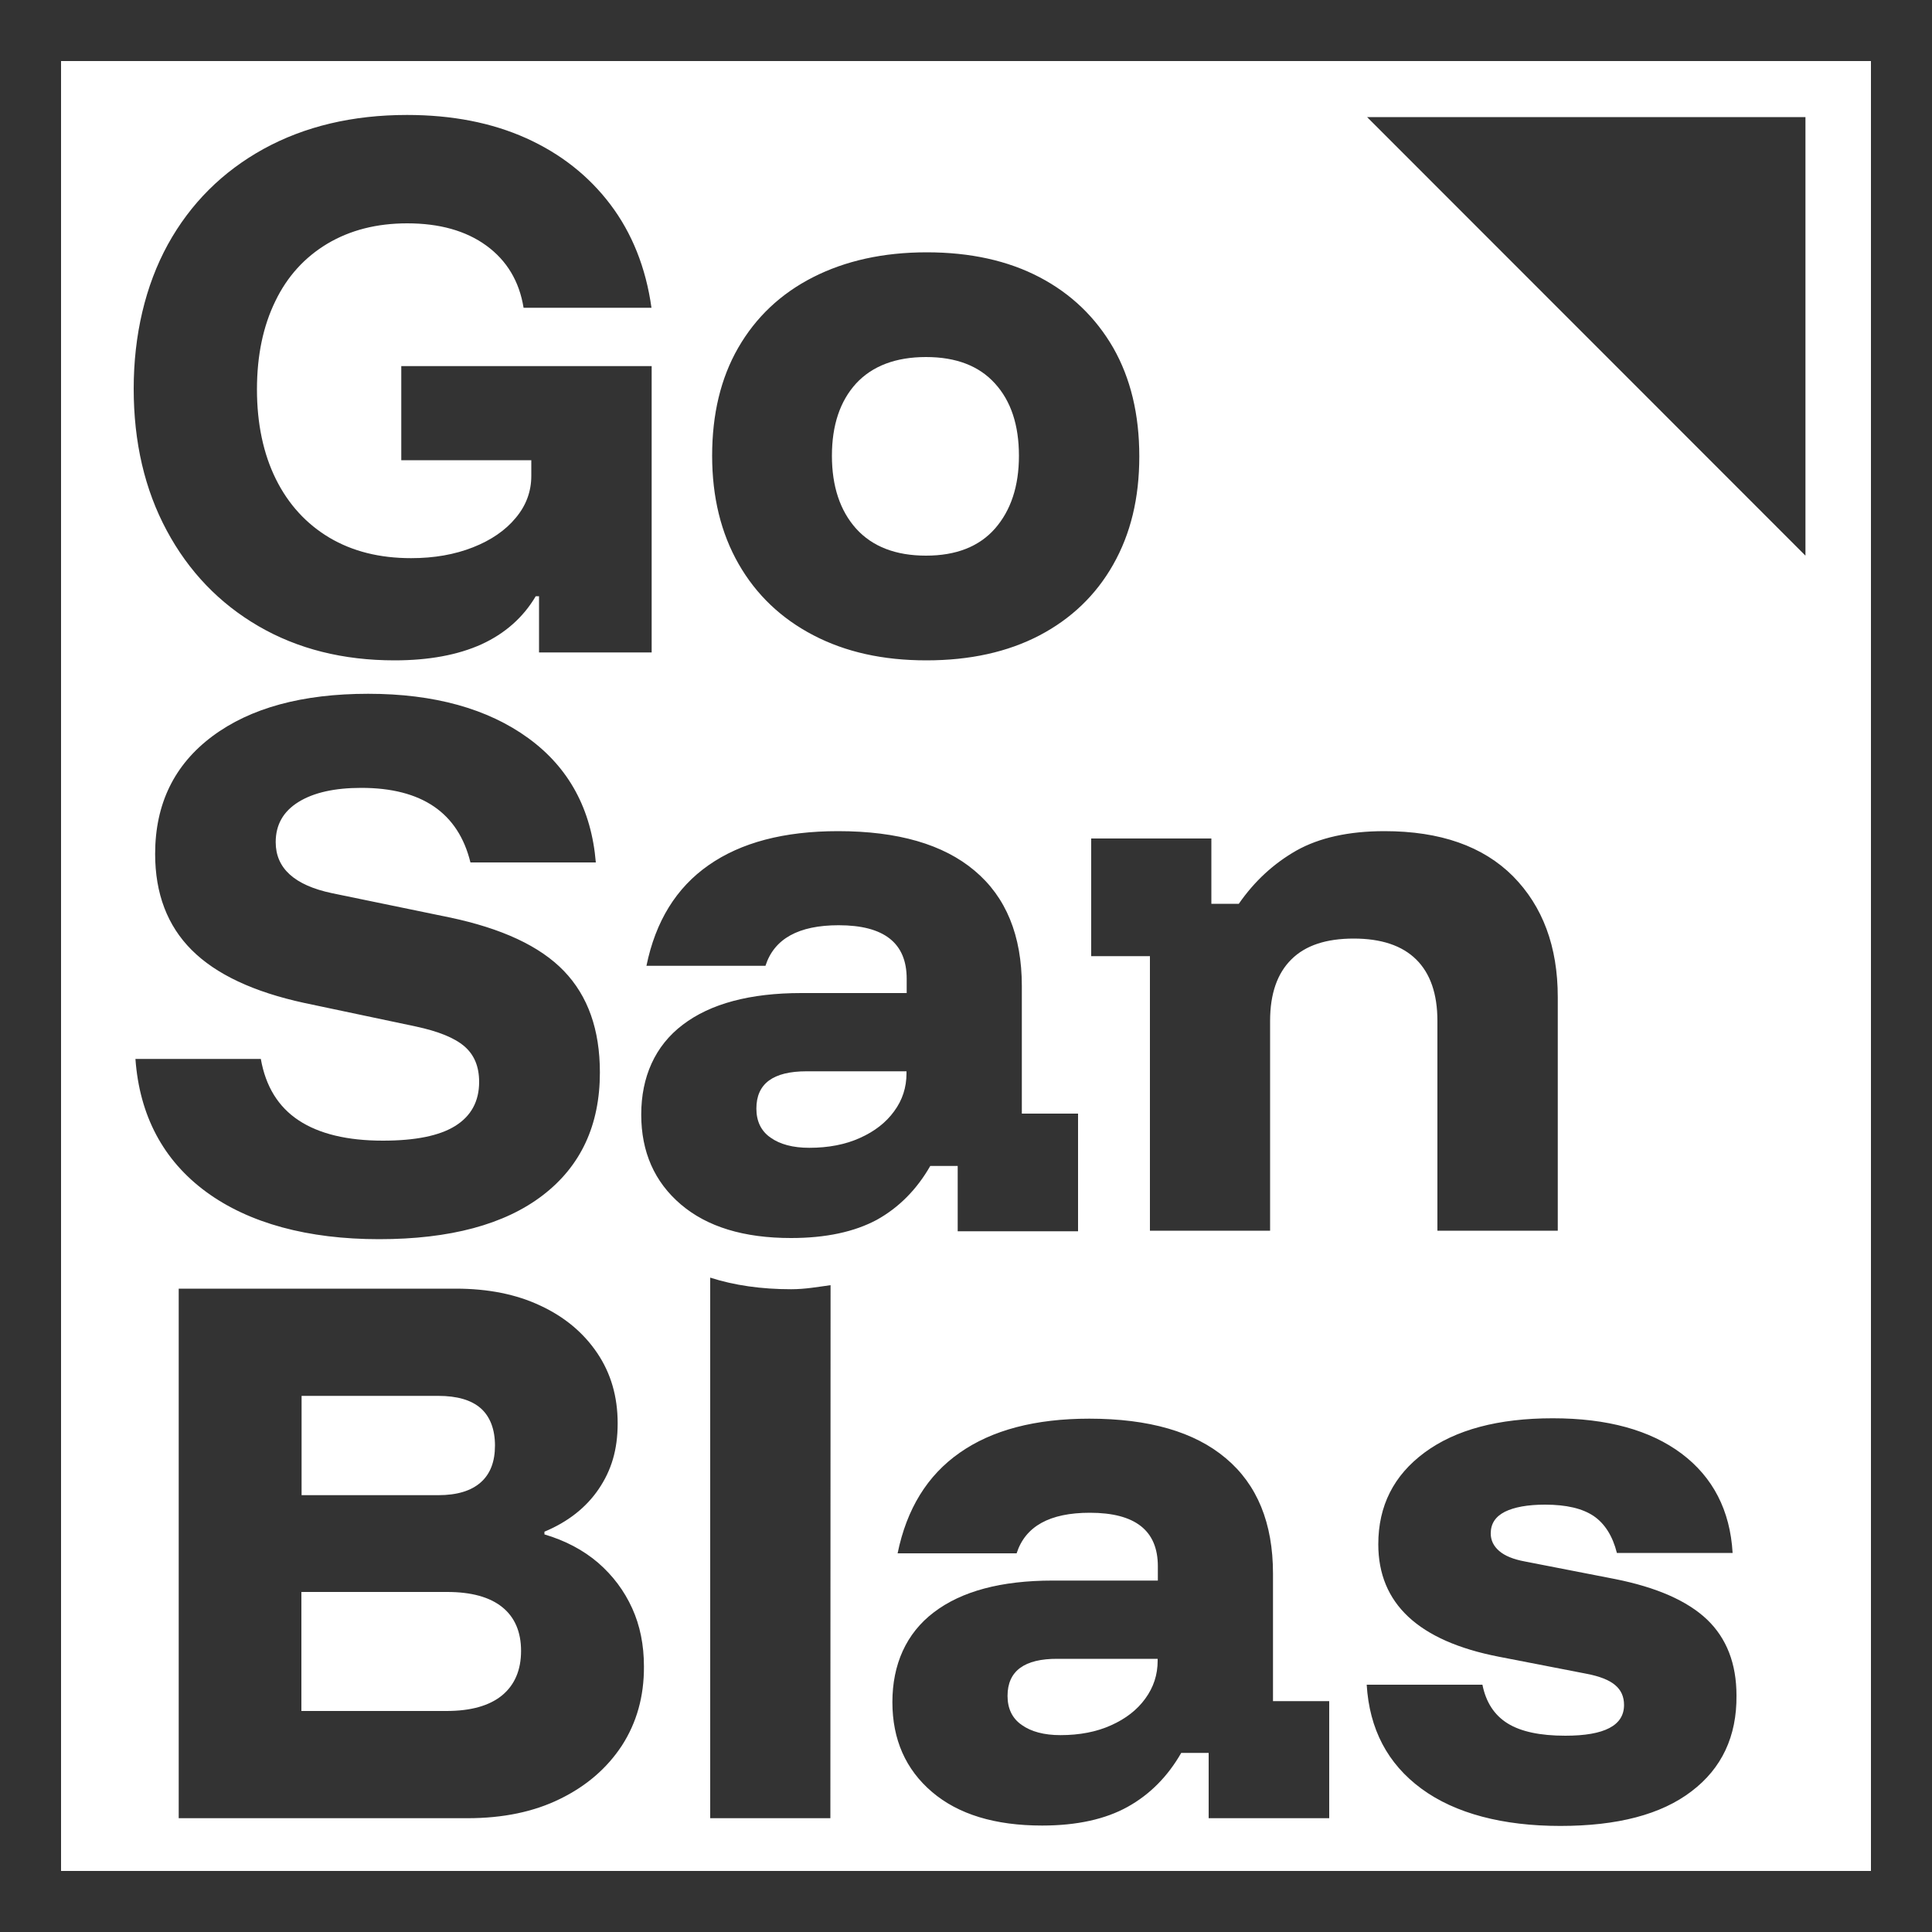 <?xml version="1.0" encoding="utf-8"?>
<!-- Generator: Adobe Illustrator 27.0.0, SVG Export Plug-In . SVG Version: 6.00 Build 0)  -->
<svg version="1.1" id="Capa_1" xmlns="http://www.w3.org/2000/svg" xmlns:xlink="http://www.w3.org/1999/xlink" x="0px" y="0px"
	 viewBox="0 0 100 100" style="enable-background:new 0 0 100 100;" xml:space="preserve">
<rect x="0" y="0" width="100" height="100" fill="#333333" stroke="none"/>
<style type="text/css">
	.st0{fill:#FFFFFF;}
</style>
<g>
	<path class="st0" d="M23.15,82.4h-7.55v6.16h7.51c1.26,0,2.22-0.27,2.88-0.81c0.65-0.54,0.98-1.31,0.98-2.3
		c0-0.99-0.33-1.75-0.98-2.27C25.34,82.66,24.39,82.4,23.15,82.4L23.15,82.4z"/>
	<path class="st0" d="M46.93,55.45h-5.18c-1.74,0-2.6,0.64-2.6,1.93c0,0.65,0.24,1.16,0.73,1.5c0.49,0.35,1.16,0.53,2.01,0.53
		c0.99,0,1.87-0.17,2.62-0.51c0.76-0.34,1.35-0.8,1.77-1.38c0.43-0.58,0.64-1.24,0.64-1.96V55.45L46.93,55.45z"/>
	<path class="st0" d="M52.15,87.78c0,0.65,0.24,1.16,0.73,1.5c0.49,0.35,1.16,0.53,2.01,0.53c0.99,0,1.87-0.17,2.62-0.51
		c0.76-0.34,1.35-0.8,1.77-1.38c0.43-0.59,0.64-1.24,0.64-1.96v-0.1h-5.18C53.02,85.85,52.15,86.49,52.15,87.78L52.15,87.78z"/>
	<path class="st0" d="M24.88,76.73c0.5-0.44,0.74-1.08,0.74-1.91c0-0.83-0.25-1.5-0.74-1.93s-1.23-0.64-2.2-0.64h-7.07v5.14h7.07
		C23.65,77.39,24.38,77.17,24.88,76.73L24.88,76.73z"/>
	<path class="st0" d="M3.16,3.16v93.68h93.68V3.16H3.16z M38.21,18c0.91-1.58,2.2-2.8,3.87-3.65s3.63-1.29,5.89-1.29
		c2.25,0,4.2,0.43,5.84,1.29c1.64,0.86,2.9,2.08,3.81,3.65c0.9,1.58,1.35,3.45,1.35,5.62s-0.45,4.01-1.35,5.6
		c-0.9,1.59-2.18,2.81-3.82,3.67c-1.65,0.86-3.6,1.29-5.85,1.29s-4.18-0.43-5.85-1.3c-1.67-0.87-2.96-2.1-3.87-3.69
		c-0.91-1.59-1.37-3.46-1.37-5.6S37.3,19.58,38.21,18z M8.69,12.65c1.17-2.12,2.83-3.77,4.95-4.94c2.13-1.17,4.61-1.76,7.43-1.76
		c2.32,0,4.38,0.4,6.16,1.2s3.24,1.95,4.36,3.43s1.84,3.27,2.13,5.35H27.1c-0.22-1.37-0.87-2.45-1.93-3.22
		c-1.06-0.77-2.43-1.15-4.09-1.15c-1.58,0-2.95,0.35-4.13,1.05c-1.17,0.7-2.08,1.69-2.7,2.98c-0.63,1.29-0.95,2.81-0.95,4.57
		s0.33,3.33,0.98,4.64c0.65,1.31,1.58,2.32,2.77,3.03c1.2,0.71,2.6,1.06,4.23,1.06c1.2,0,2.26-0.19,3.2-0.56s1.68-0.88,2.21-1.52
		c0.54-0.64,0.81-1.37,0.81-2.18v-0.81h-6.73v-4.87h12.96v14.82H27.9v-2.91h-0.17c-0.65,1.1-1.59,1.93-2.81,2.49
		c-1.22,0.55-2.72,0.83-4.5,0.83c-2.66,0-5.01-0.59-7.04-1.77c-2.03-1.18-3.62-2.84-4.75-4.95c-1.14-2.12-1.71-4.57-1.71-7.34
		S7.52,14.78,8.69,12.65L8.69,12.65z M7.01,54.81h6.49c0.25,1.42,0.9,2.48,1.96,3.18c1.06,0.7,2.52,1.05,4.36,1.05
		c1.67,0,2.92-0.25,3.74-0.76c0.82-0.51,1.24-1.27,1.24-2.28c0-0.79-0.25-1.4-0.76-1.84c-0.51-0.44-1.35-0.78-2.52-1.03l-5.78-1.22
		c-2.62-0.57-4.56-1.48-5.82-2.74s-1.89-2.92-1.89-4.97c0-2.59,0.99-4.62,2.96-6.09c1.97-1.47,4.66-2.2,8.07-2.2s6.19,0.77,8.29,2.3
		c2.1,1.53,3.26,3.68,3.49,6.43h-6.49c-0.63-2.57-2.52-3.86-5.65-3.86c-1.37,0-2.46,0.24-3.25,0.73c-0.79,0.49-1.18,1.18-1.18,2.08
		c0,1.35,0.97,2.23,2.91,2.64l6.06,1.25c2.73,0.57,4.71,1.49,5.95,2.78c1.24,1.29,1.86,3.03,1.86,5.25c0,2.73-0.99,4.85-2.96,6.36
		c-1.97,1.51-4.8,2.27-8.47,2.27s-6.73-0.82-8.95-2.45S7.22,57.74,7.01,54.81L7.01,54.81z M32.19,90.35
		c-0.77,1.17-1.83,2.09-3.2,2.76c-1.36,0.67-2.96,1-4.79,1H9.25V66.7h14.34c1.67,0,3.13,0.29,4.38,0.88
		c1.25,0.58,2.23,1.4,2.94,2.45c0.71,1.05,1.06,2.26,1.06,3.64s-0.33,2.44-0.98,3.4c-0.65,0.96-1.59,1.7-2.81,2.21v0.14
		c1.08,0.32,2.01,0.81,2.78,1.47c0.77,0.67,1.35,1.45,1.76,2.35c0.41,0.9,0.61,1.91,0.61,3.01C33.34,87.81,32.95,89.17,32.19,90.35
		L32.19,90.35z M42.98,94.11h-6.22V66.13c1.25,0.4,2.64,0.6,4.19,0.6c0.73,0,1.37-0.12,2.04-0.21L42.98,94.11L42.98,94.11z
		 M40.94,64.08c-2.44,0-4.34-0.58-5.7-1.74c-1.36-1.16-2.05-2.71-2.05-4.65s0.71-3.56,2.15-4.65c1.43-1.09,3.48-1.64,6.14-1.64h5.45
		v-0.74c0-1.85-1.17-2.77-3.52-2.77c-2.08,0-3.34,0.7-3.79,2.1h-6.16c0.47-2.3,1.54-4.04,3.22-5.21c1.67-1.17,3.9-1.76,6.7-1.76
		c3.09,0,5.45,0.68,7.07,2.05c1.62,1.36,2.44,3.35,2.44,5.97v6.6h2.91v6.09h-6.23v-3.38h-1.42c-0.7,1.22-1.62,2.15-2.77,2.79
		C44.22,63.76,42.75,64.08,40.94,64.08L40.94,64.08z M68.79,94.11h-6.23v-3.38h-1.42c-0.7,1.22-1.62,2.15-2.77,2.79
		c-1.15,0.64-2.63,0.97-4.43,0.97c-2.44,0-4.34-0.58-5.7-1.74c-1.36-1.16-2.05-2.71-2.05-4.65s0.71-3.56,2.15-4.65
		c1.43-1.09,3.48-1.64,6.14-1.64h5.45v-0.74c0-1.85-1.17-2.77-3.52-2.77c-2.08,0-3.34,0.7-3.79,2.1h-6.16
		c0.47-2.3,1.54-4.04,3.22-5.21c1.67-1.17,3.9-1.76,6.7-1.76c3.09,0,5.45,0.68,7.07,2.05c1.62,1.36,2.44,3.35,2.44,5.97v6.6h2.91
		V94.11L68.79,94.11z M66.84,49.66c-0.73,0.72-1.1,1.78-1.1,3.18V63.7h-6.22V49.49h-3.04V43.4h6.22v3.38h1.42
		c0.81-1.17,1.81-2.09,2.99-2.76c1.18-0.66,2.7-1,4.55-1c2.89,0,5.1,0.78,6.65,2.33c1.54,1.56,2.32,3.64,2.32,6.26V63.7H74.4V52.84
		c0-1.4-0.37-2.46-1.1-3.18c-0.73-0.72-1.81-1.08-3.23-1.08S67.57,48.93,66.84,49.66L66.84,49.66z M87.55,92.72
		c-1.57,1.2-3.83,1.79-6.79,1.79s-5.44-0.64-7.19-1.93c-1.75-1.29-2.69-3.08-2.83-5.38h5.99c0.18,0.9,0.61,1.57,1.3,2
		c0.69,0.43,1.69,0.64,2.99,0.64c2.03,0,3.04-0.53,3.04-1.59c0-0.43-0.15-0.77-0.46-1.03c-0.3-0.26-0.81-0.46-1.5-0.59l-4.53-0.88
		c-4.15-0.81-6.23-2.75-6.23-5.82c0-1.99,0.8-3.57,2.4-4.75c1.6-1.18,3.81-1.77,6.63-1.77s5.04,0.61,6.67,1.83
		c1.62,1.22,2.51,2.93,2.64,5.14h-5.99c-0.22-0.88-0.63-1.52-1.2-1.91c-0.58-0.39-1.41-0.59-2.52-0.59c-0.9,0-1.6,0.13-2.08,0.37
		c-0.49,0.25-0.73,0.62-0.73,1.12c0,0.36,0.15,0.66,0.44,0.91c0.29,0.25,0.73,0.43,1.32,0.54l4.67,0.91
		c2.16,0.43,3.75,1.13,4.77,2.1c1.01,0.97,1.52,2.28,1.52,3.93C89.9,89.87,89.12,91.53,87.55,92.72L87.55,92.72z M93.45,28.76
		L70.76,6.06h22.69V28.76z"/>
	<path class="st0" d="M47.93,28.76c1.56,0,2.75-0.47,3.57-1.4c0.82-0.94,1.24-2.19,1.24-3.77c0-1.58-0.41-2.83-1.24-3.74
		c-0.82-0.91-2.01-1.37-3.57-1.37c-1.56,0-2.78,0.46-3.62,1.37c-0.83,0.91-1.25,2.16-1.25,3.74c0,1.58,0.42,2.84,1.25,3.77
		C45.15,28.29,46.36,28.76,47.93,28.76z"/>
</g>
</svg>
